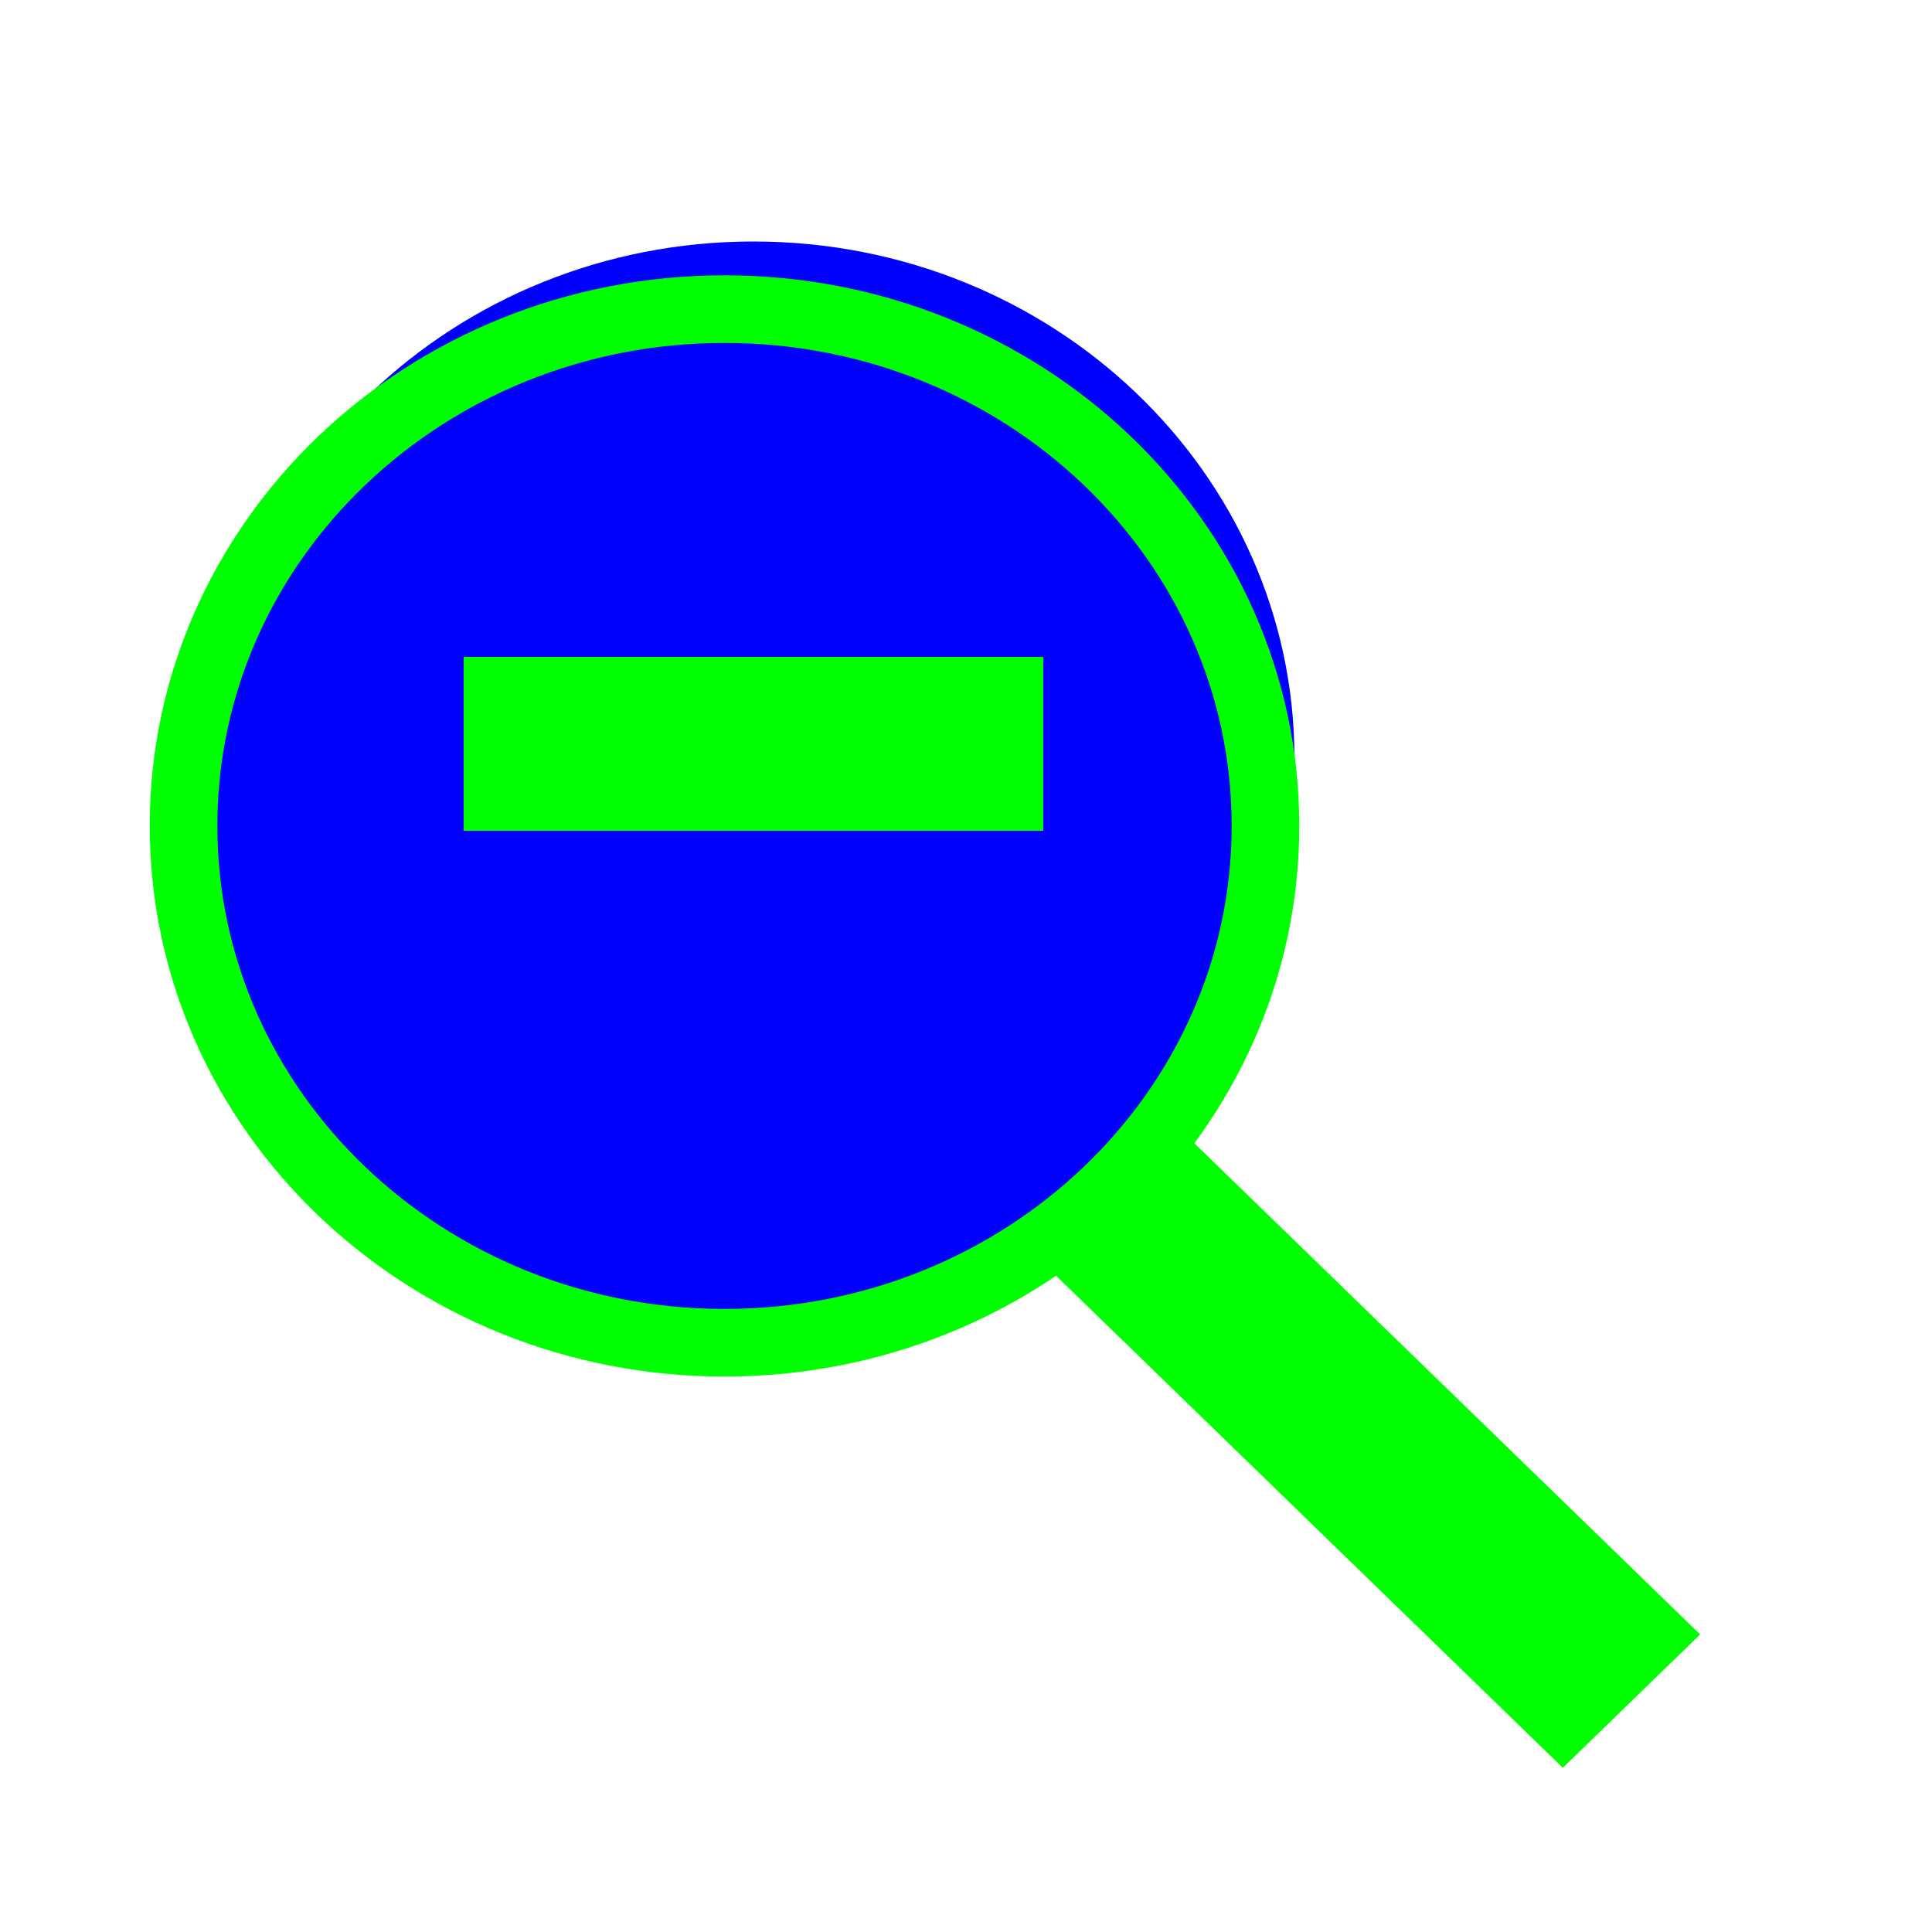 <?xml version="1.0"?>
<svg xmlns="http://www.w3.org/2000/svg" width="200" height="200" viewBox="0 0 200 200" fill="none">
  <path fill-rule="evenodd" clip-rule="evenodd" d="M134 78.5C134 108.051 108.932 132 78 132C47.068 132 22 108.051 22 78.5C22 48.948 47.068 25 78 25C108.932 25 134 48.948 134 78.5Z" fill="#0000FF"/>
  <g filter="url(#filter0_d_40)">
    <path fill-rule="evenodd" clip-rule="evenodd" d="M134 78.5C134 108.051 108.932 132 78 132C47.068 132 22 108.051 22 78.5C22 48.948 47.068 25 78 25C108.932 25 134 48.948 134 78.5Z" fill="#0000FF"/>
    <path fill-rule="evenodd" clip-rule="evenodd" d="M134 78.5C134 108.051 108.932 132 78 132C47.068 132 22 108.051 22 78.5C22 48.948 47.068 25 78 25C108.932 25 134 48.948 134 78.5Z" stroke="#00FF00" stroke-width="7"/>
  </g>
  <path fill-rule="evenodd" clip-rule="evenodd" d="M108 86H48V68H108V86Z" fill="#00FF00"/>
  <g filter="url(#filter1_d_40)">
    <path fill-rule="evenodd" clip-rule="evenodd" d="M164.784 176L179 162.196L124.216 109L110 122.804L164.784 176Z" fill="#00FF00"/>
  </g>
  <defs>
    <filter id="filter0_d_40" x="0.5" y="13.5" width="149" height="144" filterUnits="userSpaceOnUse" color-interpolation-filters="sRGB">
      <feFlood flood-opacity="0" result="BackgroundImageFix"/>
      <feColorMatrix in="SourceAlpha" type="matrix" values="0 0 0 0 0 0 0 0 0 0 0 0 0 0 0 0 0 0 127 0" result="hardAlpha"/>
      <feOffset dx="-3" dy="7"/>
      <feGaussianBlur stdDeviation="7.5"/>
      <feColorMatrix type="matrix" values="0 0 0 0 0 0 0 0 0 0 0 0 0 0 0 0 0 0 0.3 0"/>
      <feBlend mode="normal" in2="BackgroundImageFix" result="effect1_dropShadow_40"/>
      <feBlend mode="normal" in="SourceGraphic" in2="effect1_dropShadow_40" result="shape"/>
    </filter>
    <filter id="filter1_d_40" x="92" y="101" width="99" height="97" filterUnits="userSpaceOnUse" color-interpolation-filters="sRGB">
      <feFlood flood-opacity="0" result="BackgroundImageFix"/>
      <feColorMatrix in="SourceAlpha" type="matrix" values="0 0 0 0 0 0 0 0 0 0 0 0 0 0 0 0 0 0 127 0" result="hardAlpha"/>
      <feOffset dx="-3" dy="7"/>
      <feGaussianBlur stdDeviation="7.5"/>
      <feColorMatrix type="matrix" values="0 0 0 0 0 0 0 0 0 0 0 0 0 0 0 0 0 0 0.3 0"/>
      <feBlend mode="normal" in2="BackgroundImageFix" result="effect1_dropShadow_40"/>
      <feBlend mode="normal" in="SourceGraphic" in2="effect1_dropShadow_40" result="shape"/>
    </filter>
  </defs>
</svg>
